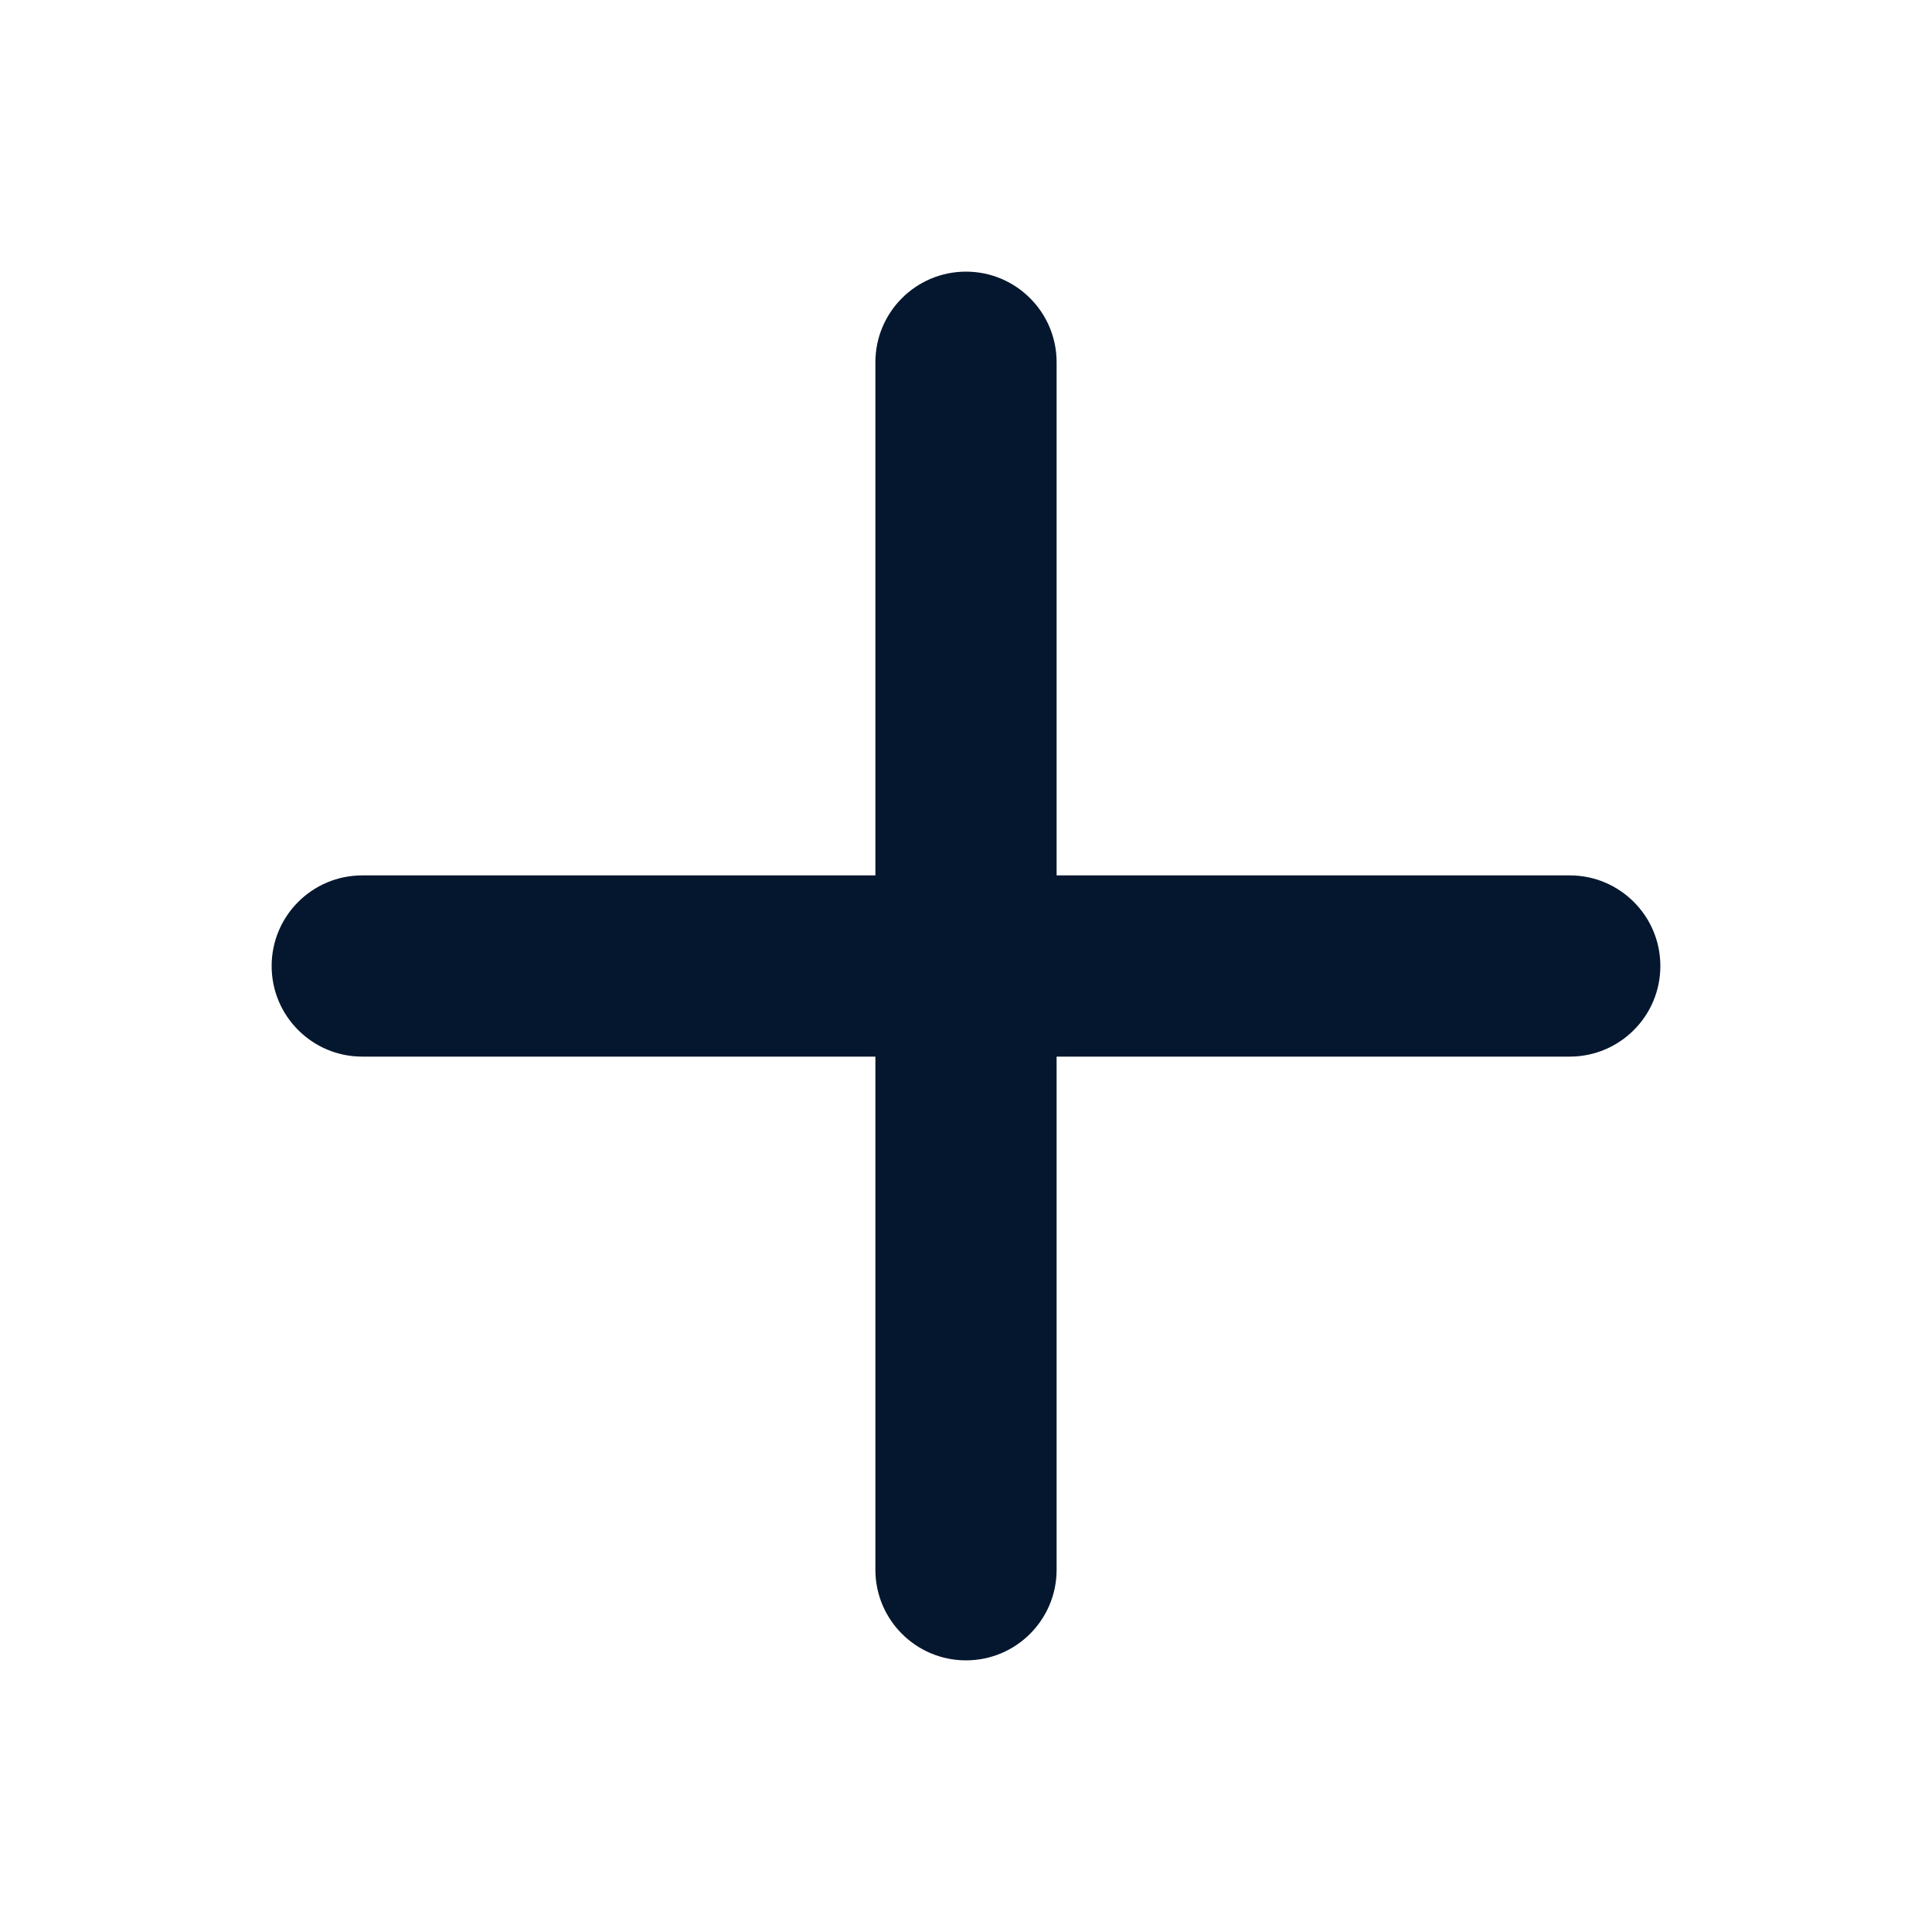 <svg width="20" height="20" viewBox="0 0 20 20" fill="none" xmlns="http://www.w3.org/2000/svg">
<g id="icon/&#231;&#186;&#191;&#230;&#128;&#167;/&#230;&#183;&#187;&#229;&#138;&#160;">
<path id="Fill 1" fill-rule="evenodd" clip-rule="evenodd" d="M16.25 9.062H10.938V3.75C10.938 3.232 10.518 2.812 10 2.812C9.482 2.812 9.062 3.232 9.062 3.75V9.062H3.75C3.232 9.062 2.812 9.482 2.812 10C2.812 10.518 3.232 10.938 3.75 10.938H9.062V16.25C9.062 16.768 9.482 17.188 10 17.188C10.518 17.188 10.938 16.768 10.938 16.25V10.938H16.25C16.768 10.938 17.188 10.518 17.188 10C17.188 9.482 16.768 9.062 16.25 9.062Z" fill="#05172E"/>
</g>
</svg>
